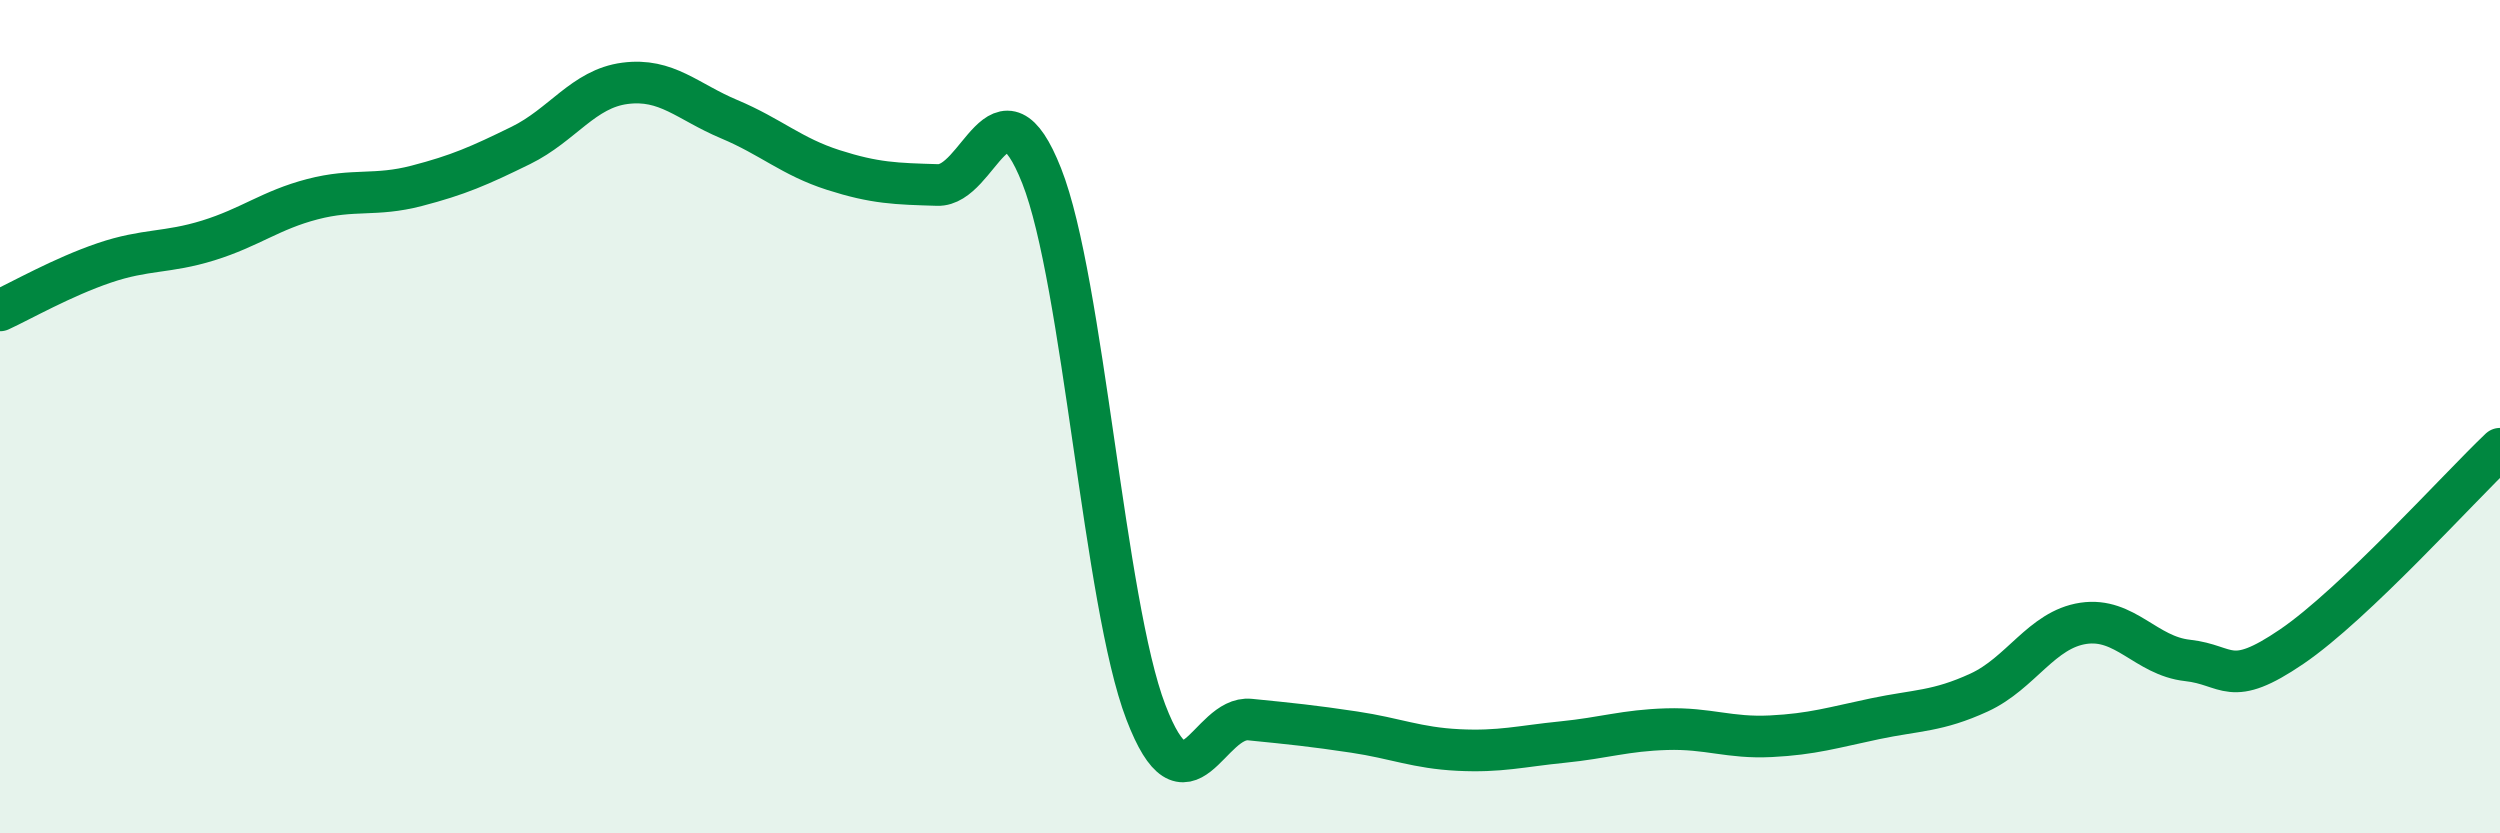 
    <svg width="60" height="20" viewBox="0 0 60 20" xmlns="http://www.w3.org/2000/svg">
      <path
        d="M 0,7.45 C 0.5,7.22 1.5,6.65 2.5,6.31 C 3.5,5.97 4,6.08 5,5.77 C 6,5.46 6.5,5.04 7.5,4.78 C 8.5,4.52 9,4.72 10,4.46 C 11,4.2 11.5,3.98 12.5,3.49 C 13.5,3 14,2.13 15,2 C 16,1.87 16.5,2.44 17.5,2.86 C 18.5,3.28 19,3.76 20,4.08 C 21,4.4 21.5,4.41 22.5,4.44 C 23.5,4.47 24,1.69 25,4.22 C 26,6.75 26.5,14.48 27.5,17.09 C 28.5,19.7 29,17.17 30,17.27 C 31,17.37 31.5,17.42 32.5,17.57 C 33.5,17.72 34,17.95 35,18 C 36,18.05 36.5,17.91 37.5,17.81 C 38.5,17.71 39,17.53 40,17.5 C 41,17.47 41.5,17.72 42.5,17.67 C 43.5,17.62 44,17.46 45,17.25 C 46,17.04 46.5,17.08 47.5,16.62 C 48.5,16.16 49,15.11 50,14.96 C 51,14.81 51.5,15.74 52.5,15.85 C 53.5,15.96 53.5,16.54 55,15.52 C 56.5,14.5 59,11.72 60,10.77L60 20L0 20Z"
        fill="#008740"
        opacity="0.1"
        stroke-linecap="round"
        stroke-linejoin="round"
      />
      <path
        d="M 0,7.45 C 0.5,7.22 1.5,6.65 2.5,6.31 C 3.5,5.97 4,6.08 5,5.77 C 6,5.46 6.5,5.04 7.5,4.78 C 8.5,4.52 9,4.72 10,4.46 C 11,4.2 11.5,3.98 12.5,3.49 C 13.5,3 14,2.13 15,2 C 16,1.87 16.5,2.44 17.5,2.86 C 18.5,3.28 19,3.76 20,4.08 C 21,4.4 21.5,4.41 22.5,4.44 C 23.5,4.47 24,1.69 25,4.22 C 26,6.75 26.5,14.48 27.5,17.09 C 28.5,19.7 29,17.17 30,17.27 C 31,17.37 31.5,17.42 32.5,17.57 C 33.5,17.72 34,17.95 35,18 C 36,18.05 36.5,17.91 37.5,17.81 C 38.5,17.71 39,17.53 40,17.5 C 41,17.47 41.5,17.72 42.5,17.67 C 43.5,17.62 44,17.46 45,17.25 C 46,17.04 46.5,17.08 47.5,16.62 C 48.5,16.16 49,15.11 50,14.96 C 51,14.81 51.5,15.74 52.5,15.85 C 53.5,15.96 53.5,16.54 55,15.52 C 56.5,14.5 59,11.72 60,10.77"
        stroke="#008740"
        stroke-width="1"
        fill="none"
        stroke-linecap="round"
        stroke-linejoin="round"
      />
    </svg>
  